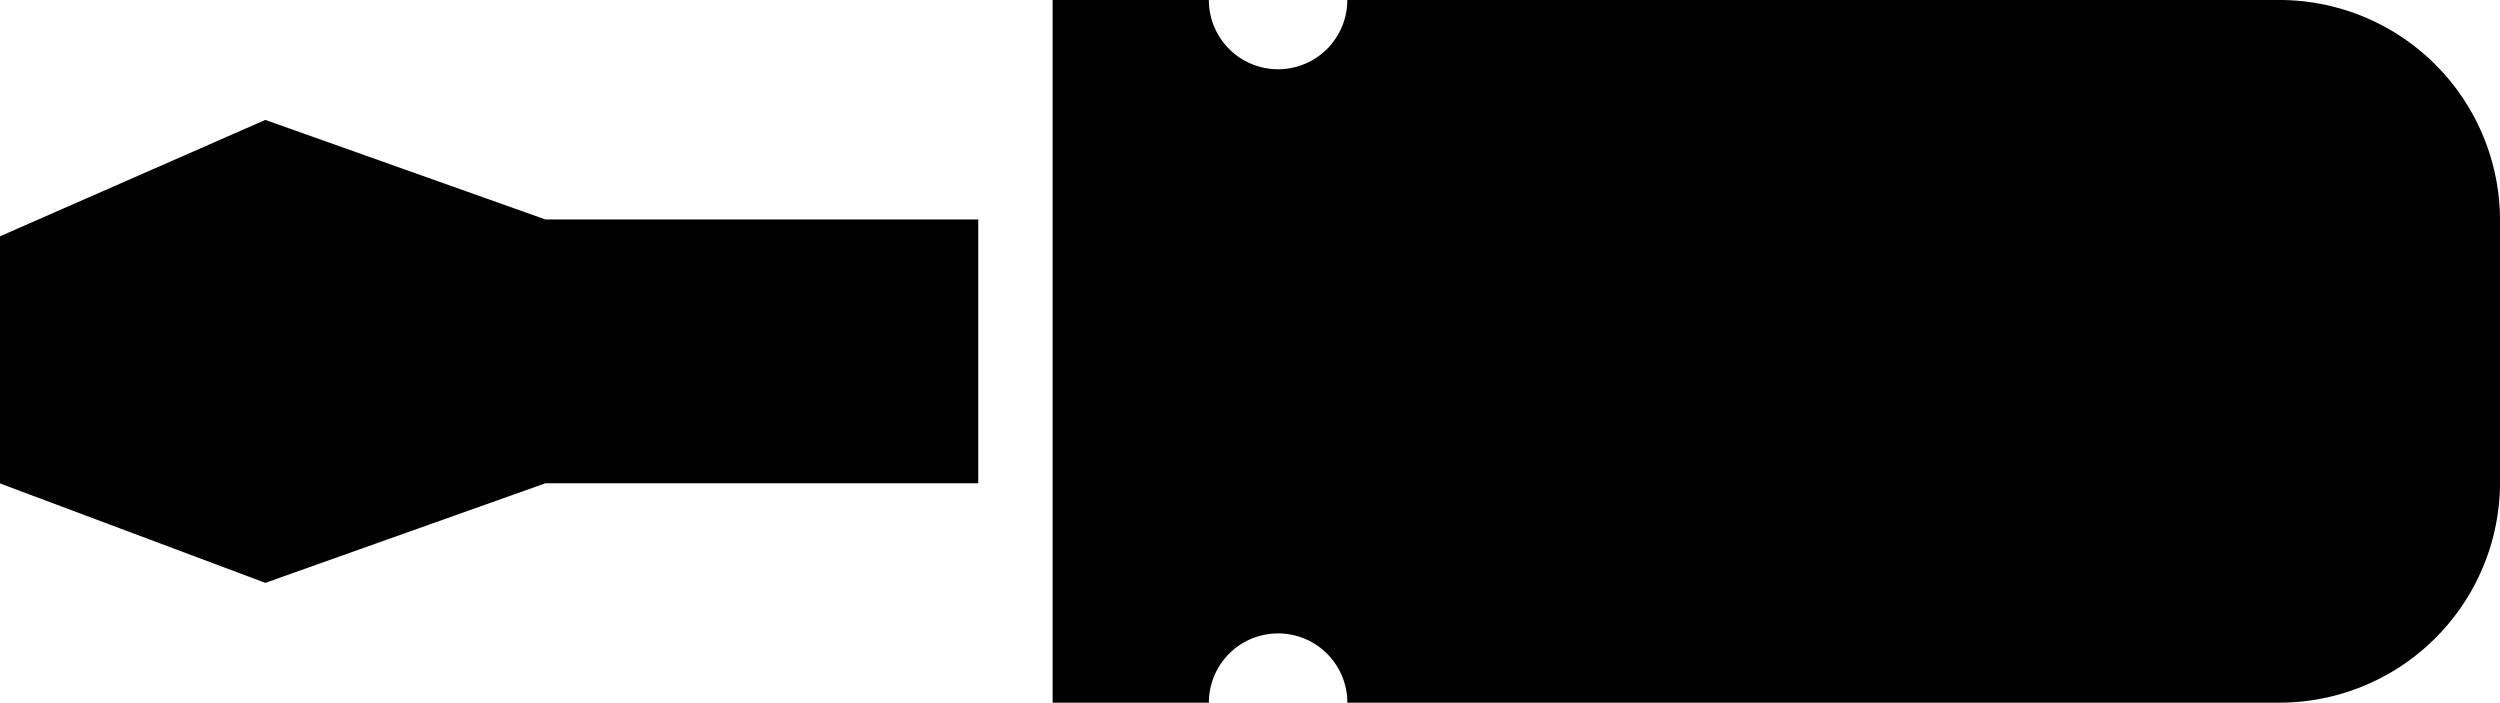 <svg xmlns="http://www.w3.org/2000/svg" xmlns:xlink="http://www.w3.org/1999/xlink" width="64" height="17.988" viewBox="0 0 64 17.988">
  <defs>
    <clipPath id="clip-path">
      <rect id="長方形_194" data-name="長方形 194" width="64" height="17.988" fill="none"/>
    </clipPath>
  </defs>
  <g id="グループ_369" data-name="グループ 369" transform="translate(0 0)">
    <path id="パス_1098" data-name="パス 1098" d="M0,8.622v6.327l6.792,2.545,7.17-2.549H25.043V8.191H13.962L6.792,5.643Z" transform="translate(0 -2.573)"/>
    <g id="グループ_368" data-name="グループ 368" transform="translate(0 0)">
      <g id="グループ_367" data-name="グループ 367" transform="translate(0 0)" clip-path="url(#clip-path)">
        <path id="パス_1099" data-name="パス 1099" d="M80.95,0H57.09a1.772,1.772,0,0,1-1.772,1.773A1.772,1.772,0,0,1,53.546,0h-4V17.988h4a1.772,1.772,0,0,1,3.545,0H80.95A5.648,5.648,0,0,0,86.6,12.339V5.649A5.649,5.649,0,0,0,80.95,0" transform="translate(-22.599 0)"/>
      </g>
    </g>
  </g>
</svg>
